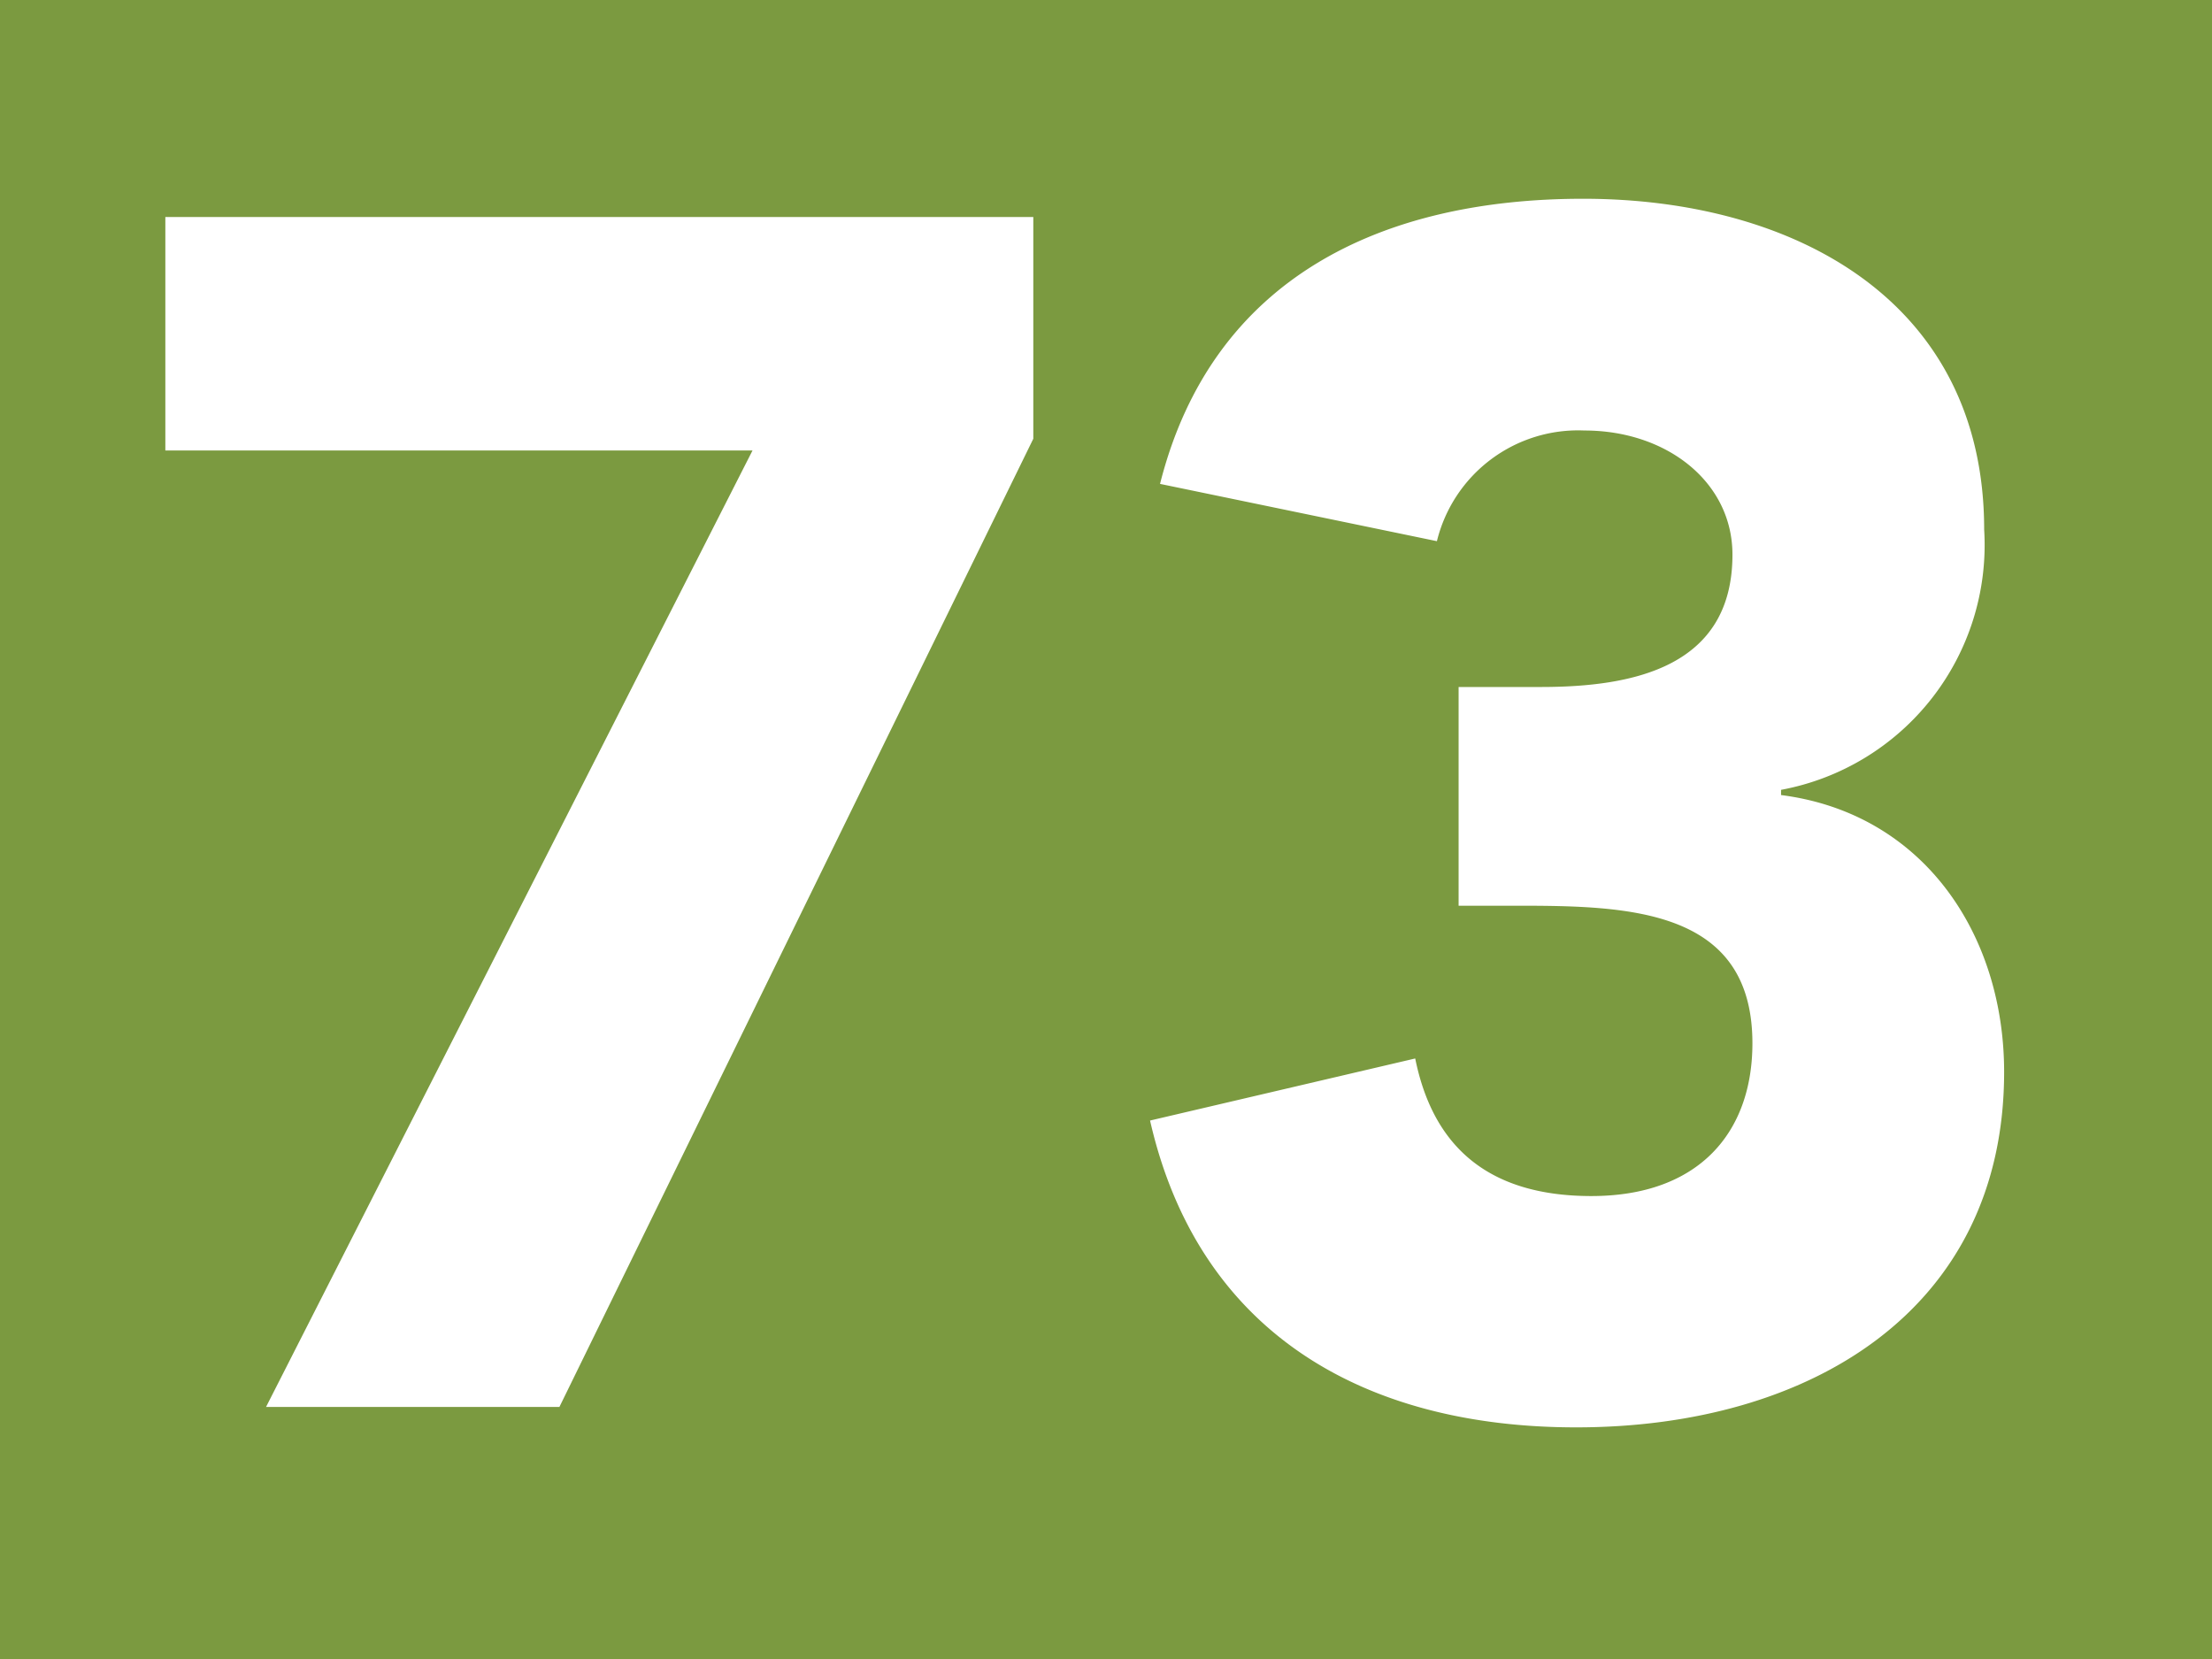 <?xml version="1.0" encoding="UTF-8"?>
<svg viewBox="0 0 50.97 38.23" xmlns="http://www.w3.org/2000/svg">
<rect width="50.97" height="38.23" fill="#7b9a40"/>
<path d="M17.34,10.38H3.81V5h20v5.11L12.89,32.42H6.13Z" fill="#fff"/>
<path d="M33.61,15.83h1.9c2.13,0,4.41-.46,4.41-3.05,0-1.67-1.51-2.86-3.41-2.86a3.35,3.35,0,0,0-3.4,2.55l-6.38-1.32c1.2-4.75,5.11-6.57,9.75-6.57,4.87,0,9.24,2.36,9.24,7.62a5.74,5.74,0,0,1-4.68,6v.12c3.28.42,5.14,3.21,5.14,6.38,0,5.49-4.48,8.19-9.86,8.19-4.87,0-8.7-2.16-9.82-7.07l6.11-1.43c.39,1.93,1.58,3.17,4.06,3.17s3.71-1.47,3.71-3.52c0-3.09-2.82-3.17-5.41-3.17H33.61Z" fill="#fff"/>
</svg>
